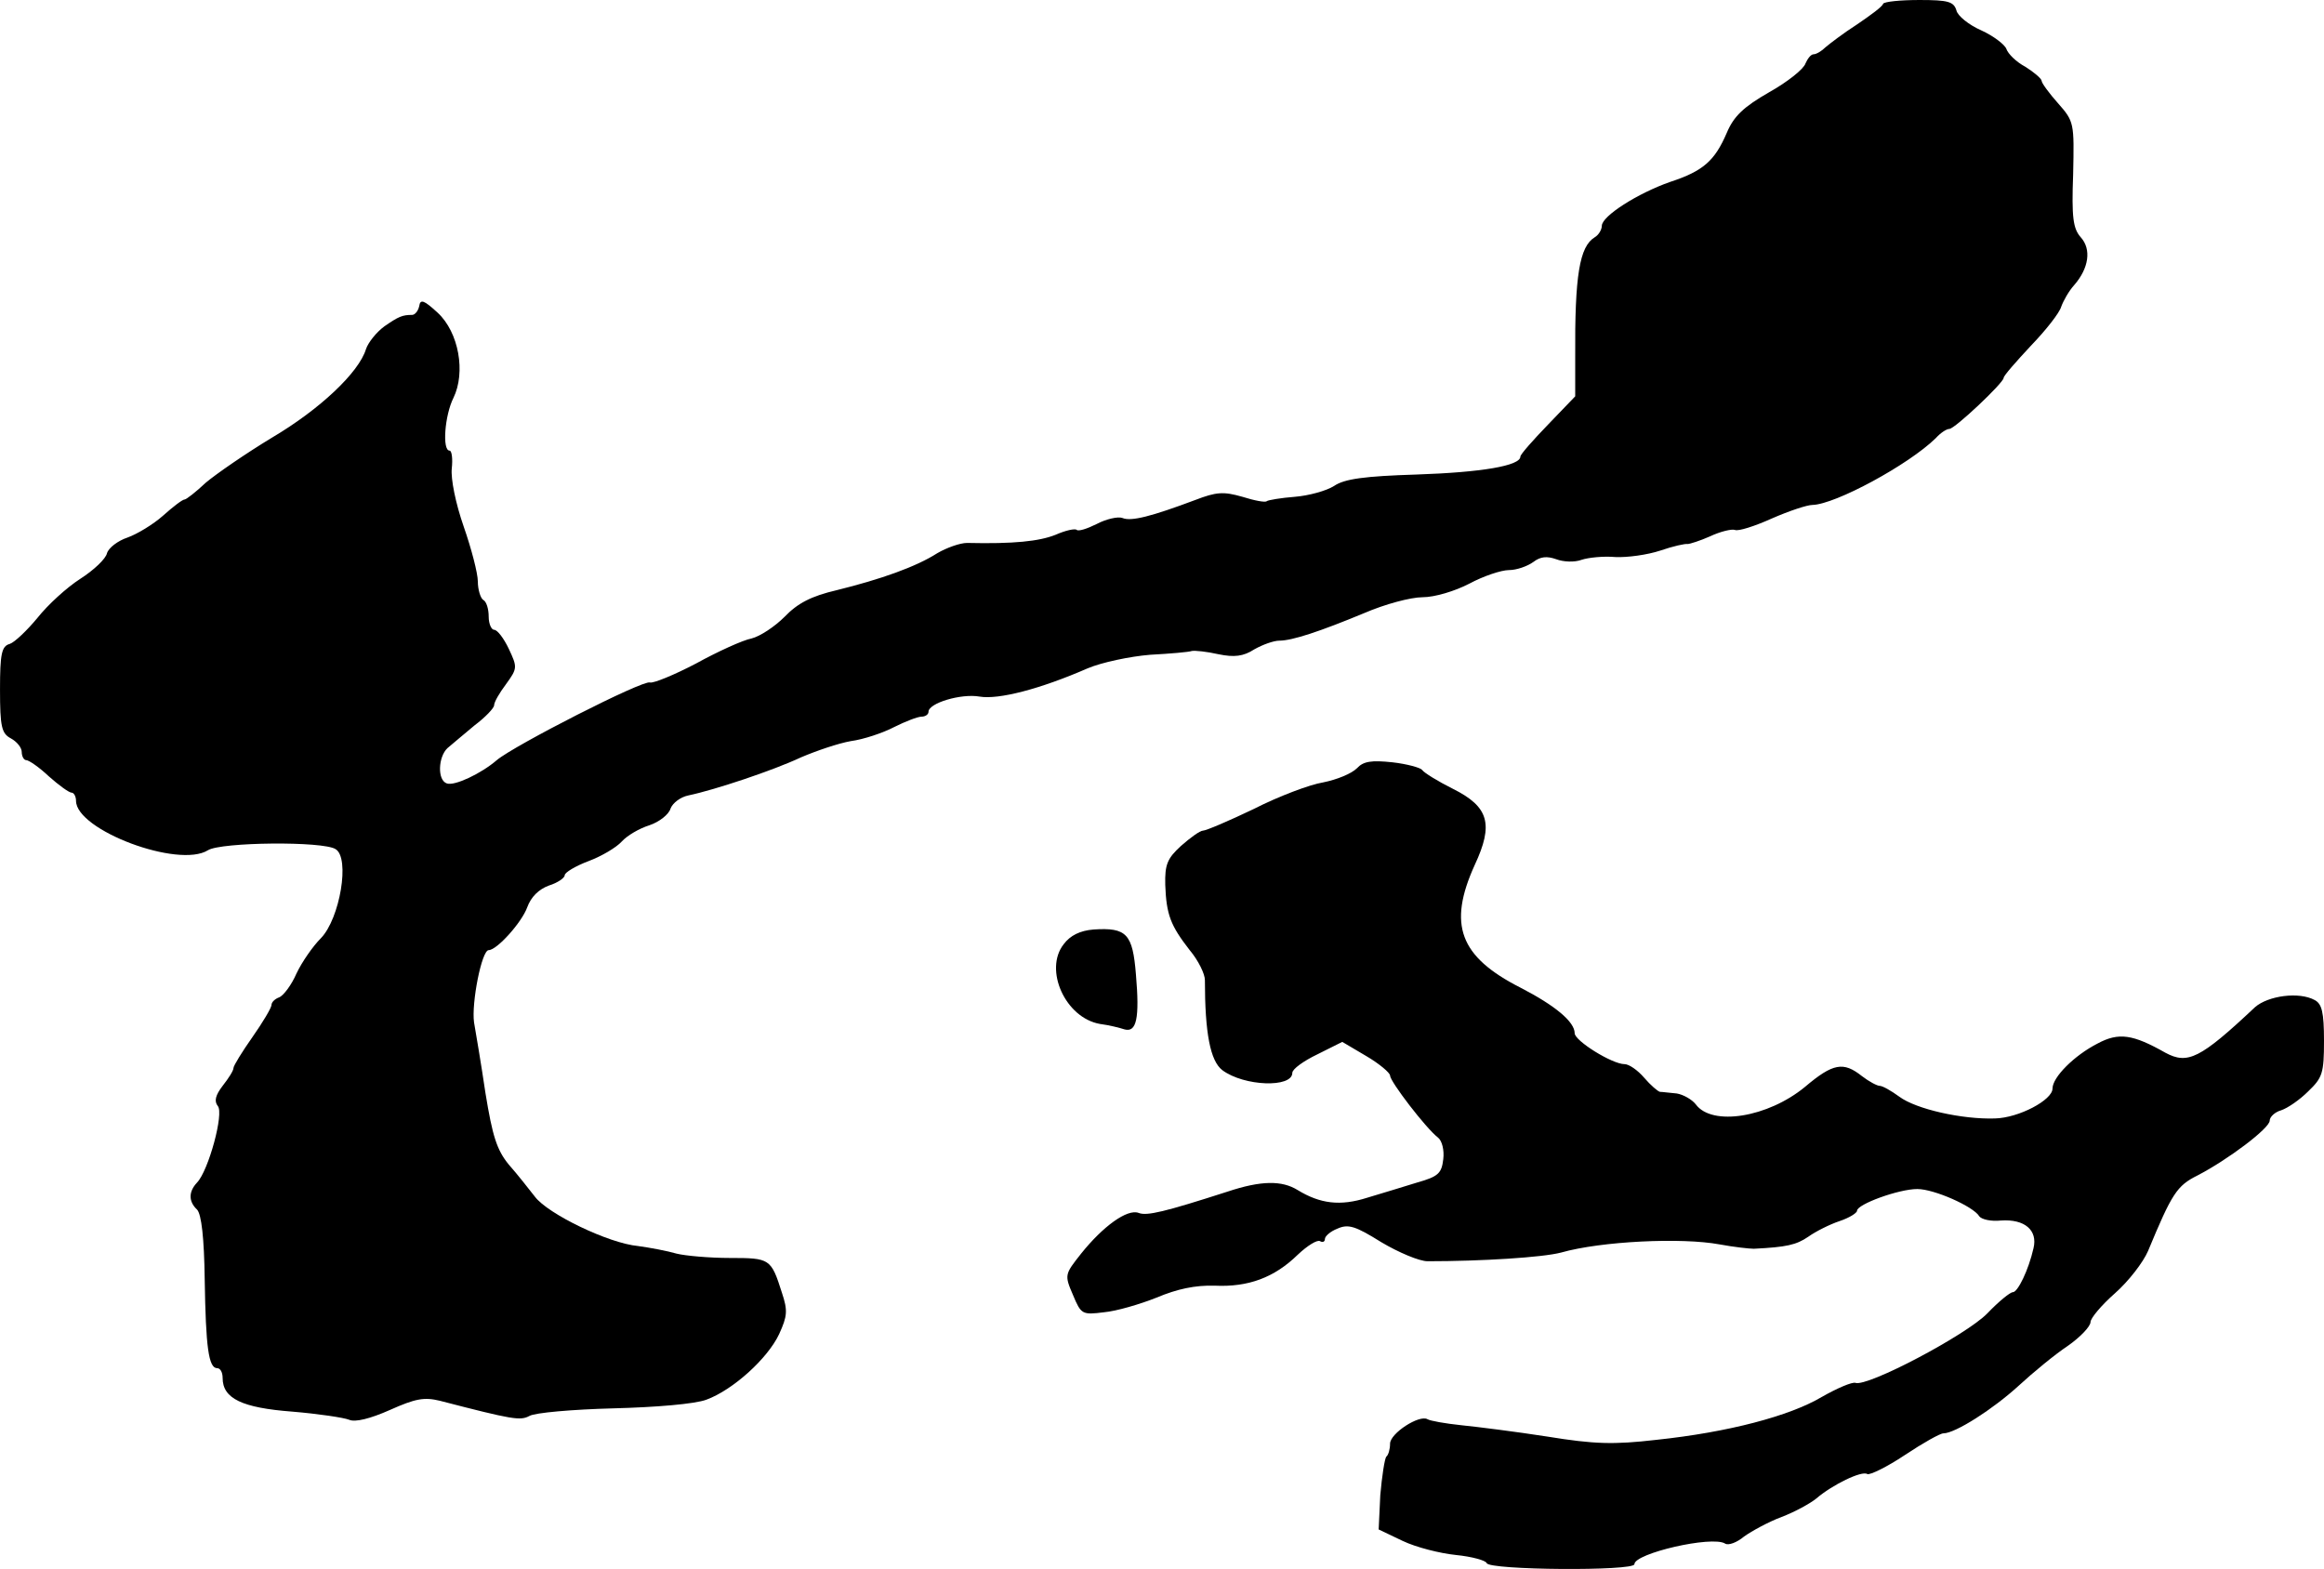 <?xml version="1.0" standalone="no"?>
<!DOCTYPE svg PUBLIC "-//W3C//DTD SVG 20010904//EN"
 "http://www.w3.org/TR/2001/REC-SVG-20010904/DTD/svg10.dtd">
<svg version="1.0" xmlns="http://www.w3.org/2000/svg"
 width="428pt" height="289pt" viewBox="0 0 428 289"
 preserveAspectRatio="xMidYMid meet">
<g transform="translate(0,289) scale(0.1,-0.1)"
fill="#000000" stroke="none">
<path d="M3468 2883 c-1 -5 -23 -21 -48 -38 -25 -16 -51 -36 -58 -42 -7 -7
-17 -13 -22 -13 -5 0 -11 -8 -15 -17 -3 -10 -33 -34 -67 -53 -47 -27 -65 -44
-78 -75 -22 -51 -43 -70 -104 -90 -60 -21 -126 -63 -126 -81 0 -7 -6 -17 -13
-21 -28 -17 -37 -70 -36 -221 l0 -72 -50 -52 c-28 -29 -51 -55 -51 -59 0 -17
-72 -29 -191 -33 -96 -3 -133 -8 -152 -21 -14 -9 -47 -18 -72 -20 -26 -2 -49
-6 -52 -8 -2 -3 -23 1 -45 8 -35 10 -48 9 -87 -6 -80 -30 -118 -40 -134 -33
-8 3 -30 -2 -47 -11 -18 -9 -34 -14 -37 -11 -3 3 -21 -1 -39 -9 -30 -12 -77
-17 -163 -15 -13 0 -38 -9 -55 -19 -39 -25 -104 -48 -185 -68 -47 -11 -72 -24
-96 -49 -18 -18 -45 -36 -61 -40 -16 -3 -62 -24 -102 -46 -40 -21 -79 -37 -85
-35 -13 5 -250 -116 -282 -143 -29 -25 -78 -48 -92 -43 -18 6 -16 49 1 65 8 7
31 26 50 42 20 15 36 32 36 37 0 6 10 23 22 39 21 29 21 31 5 65 -9 19 -21 35
-27 35 -5 0 -10 11 -10 24 0 14 -4 28 -10 31 -5 3 -10 19 -10 34 0 15 -12 61
-26 101 -15 43 -24 88 -22 107 2 18 0 33 -4 33 -14 0 -9 65 7 97 23 47 10 121
-29 157 -25 23 -32 26 -34 12 -2 -9 -8 -16 -13 -16 -18 0 -25 -3 -51 -21 -15
-11 -30 -30 -34 -42 -13 -43 -85 -111 -173 -163 -48 -29 -103 -67 -122 -83
-18 -17 -36 -31 -39 -31 -4 0 -21 -13 -40 -30 -18 -16 -48 -34 -65 -40 -18 -6
-35 -19 -38 -29 -2 -10 -24 -31 -49 -47 -25 -16 -60 -48 -79 -72 -19 -23 -42
-45 -51 -48 -15 -4 -18 -18 -18 -84 0 -69 3 -81 20 -90 11 -6 20 -17 20 -25 0
-8 4 -15 8 -15 5 0 24 -13 42 -30 18 -16 37 -30 42 -30 4 0 8 -7 8 -15 0 -54
189 -125 243 -91 24 15 212 17 235 2 27 -16 8 -128 -27 -164 -15 -15 -35 -44
-45 -65 -9 -21 -24 -41 -32 -44 -8 -3 -14 -9 -14 -14 0 -5 -16 -32 -35 -59
-19 -27 -35 -53 -35 -57 0 -5 -9 -19 -20 -33 -13 -17 -16 -28 -9 -37 12 -13
-17 -119 -38 -141 -16 -17 -16 -35 0 -50 8 -9 13 -52 14 -129 2 -124 7 -163
23 -163 6 0 10 -8 10 -18 0 -38 36 -55 128 -62 48 -4 95 -11 105 -15 11 -5 39
2 75 18 47 21 63 24 92 17 135 -35 148 -37 165 -28 10 6 79 12 154 14 79 2
151 8 172 16 49 18 113 76 134 121 15 33 16 43 5 76 -20 63 -22 64 -96 64 -37
0 -82 4 -98 8 -17 5 -49 11 -71 14 -54 5 -166 59 -190 91 -11 14 -32 41 -48
59 -22 27 -30 52 -43 132 -8 54 -18 113 -21 130 -5 35 14 133 27 133 15 0 61
51 71 79 7 19 21 33 40 40 16 5 29 14 29 19 0 5 20 17 44 26 24 9 51 25 61 36
10 11 32 24 51 30 18 6 36 20 39 31 4 10 18 21 33 24 48 10 156 46 207 70 28
12 69 26 92 30 23 3 59 15 80 26 20 10 43 19 50 19 7 0 13 4 13 9 0 16 60 34
94 28 35 -6 112 14 199 52 26 11 78 22 115 25 37 2 72 5 77 7 6 1 27 -1 49 -6
29 -6 46 -4 66 9 16 9 36 16 46 16 24 0 75 17 157 51 37 16 85 29 107 29 22 0
59 11 86 25 26 14 59 25 73 25 14 0 34 7 45 15 13 10 25 11 42 5 13 -5 34 -6
47 -1 12 4 40 7 62 5 22 -1 59 4 83 12 23 8 46 13 50 12 4 0 23 6 41 14 19 9
40 14 46 12 6 -3 37 7 68 21 32 14 65 25 75 25 42 1 177 74 227 123 9 10 20
17 25 17 10 0 100 85 100 94 0 4 23 30 50 59 28 29 53 61 56 72 4 11 14 29 24
40 27 31 32 66 12 88 -14 16 -17 36 -14 116 2 95 2 97 -28 131 -16 18 -30 37
-30 41 0 4 -14 16 -30 26 -17 9 -32 24 -35 33 -3 8 -24 24 -46 34 -23 10 -44
27 -46 37 -5 16 -15 19 -68 19 -35 0 -65 -3 -67 -7z"/>
<path d="M2499 1475 c-10 -10 -37 -21 -62 -26 -25 -4 -83 -26 -128 -49 -46
-22 -88 -40 -94 -40 -5 0 -23 -13 -40 -28 -25 -23 -30 -34 -29 -72 2 -55 10
-75 45 -120 16 -19 28 -44 28 -55 0 -98 10 -149 32 -166 40 -30 129 -33 129
-5 0 7 21 22 46 34 l46 23 44 -26 c24 -14 44 -31 44 -36 0 -11 66 -97 88 -114
8 -6 12 -24 10 -40 -3 -26 -9 -32 -48 -43 -25 -8 -66 -20 -92 -28 -50 -16 -87
-11 -128 14 -29 18 -67 18 -130 -3 -115 -37 -148 -45 -163 -39 -21 8 -66 -25
-106 -75 -30 -38 -31 -39 -15 -76 15 -36 17 -37 57 -32 23 2 67 15 97 27 38
16 71 23 107 22 62 -3 110 15 153 57 18 17 36 28 41 25 5 -3 9 -1 9 4 0 5 10
14 23 19 20 9 33 5 81 -25 32 -19 70 -35 85 -35 99 0 212 7 246 16 74 21 222
28 292 15 27 -5 55 -8 63 -8 60 3 78 7 100 22 14 10 40 23 58 29 18 6 32 15
32 19 0 12 77 40 111 40 31 0 103 -32 114 -50 4 -6 22 -10 40 -8 44 3 68 -18
60 -51 -9 -40 -29 -81 -38 -81 -5 0 -26 -17 -47 -39 -39 -40 -221 -136 -243
-128 -6 2 -34 -10 -62 -26 -59 -35 -172 -65 -305 -79 -78 -9 -114 -8 -200 6
-58 9 -129 18 -159 21 -29 3 -57 8 -62 11 -15 9 -69 -26 -69 -45 0 -10 -3 -21
-7 -24 -3 -4 -8 -36 -11 -71 l-3 -63 44 -21 c25 -12 69 -23 98 -26 30 -3 55
-10 57 -15 4 -13 272 -15 272 -2 0 20 143 53 167 38 6 -4 22 2 35 13 14 10 45
27 69 36 24 9 53 25 64 34 29 25 84 52 94 45 5 -2 36 13 69 35 33 22 65 40 71
40 22 0 92 45 139 88 26 24 66 57 90 73 23 16 42 36 42 44 0 7 20 31 45 53 25
22 52 57 61 78 44 106 53 120 91 139 56 29 133 87 133 101 0 7 10 16 21 19 12
4 34 19 50 35 26 25 29 33 29 93 0 53 -4 68 -17 75 -29 16 -86 8 -110 -13
-101 -95 -124 -106 -165 -84 -60 34 -86 38 -125 17 -43 -22 -83 -62 -83 -83 0
-21 -62 -54 -106 -55 -60 -2 -145 17 -176 40 -15 11 -31 20 -36 20 -5 0 -20 8
-33 18 -34 27 -53 24 -105 -20 -68 -56 -171 -73 -201 -32 -7 9 -23 18 -35 20
-13 1 -26 3 -31 3 -4 1 -17 12 -29 26 -12 14 -28 25 -36 25 -23 0 -92 43 -92
57 0 21 -36 51 -100 84 -112 57 -134 116 -84 226 35 75 26 107 -40 140 -28 14
-54 30 -57 35 -3 4 -28 11 -55 14 -38 4 -53 2 -65 -11z"/>
<path d="M1959 1151 c-37 -47 3 -136 67 -147 16 -2 36 -7 45 -10 22 -6 28 20
21 101 -6 75 -17 87 -78 83 -25 -2 -43 -11 -55 -27z"/>
</g>
</svg>
